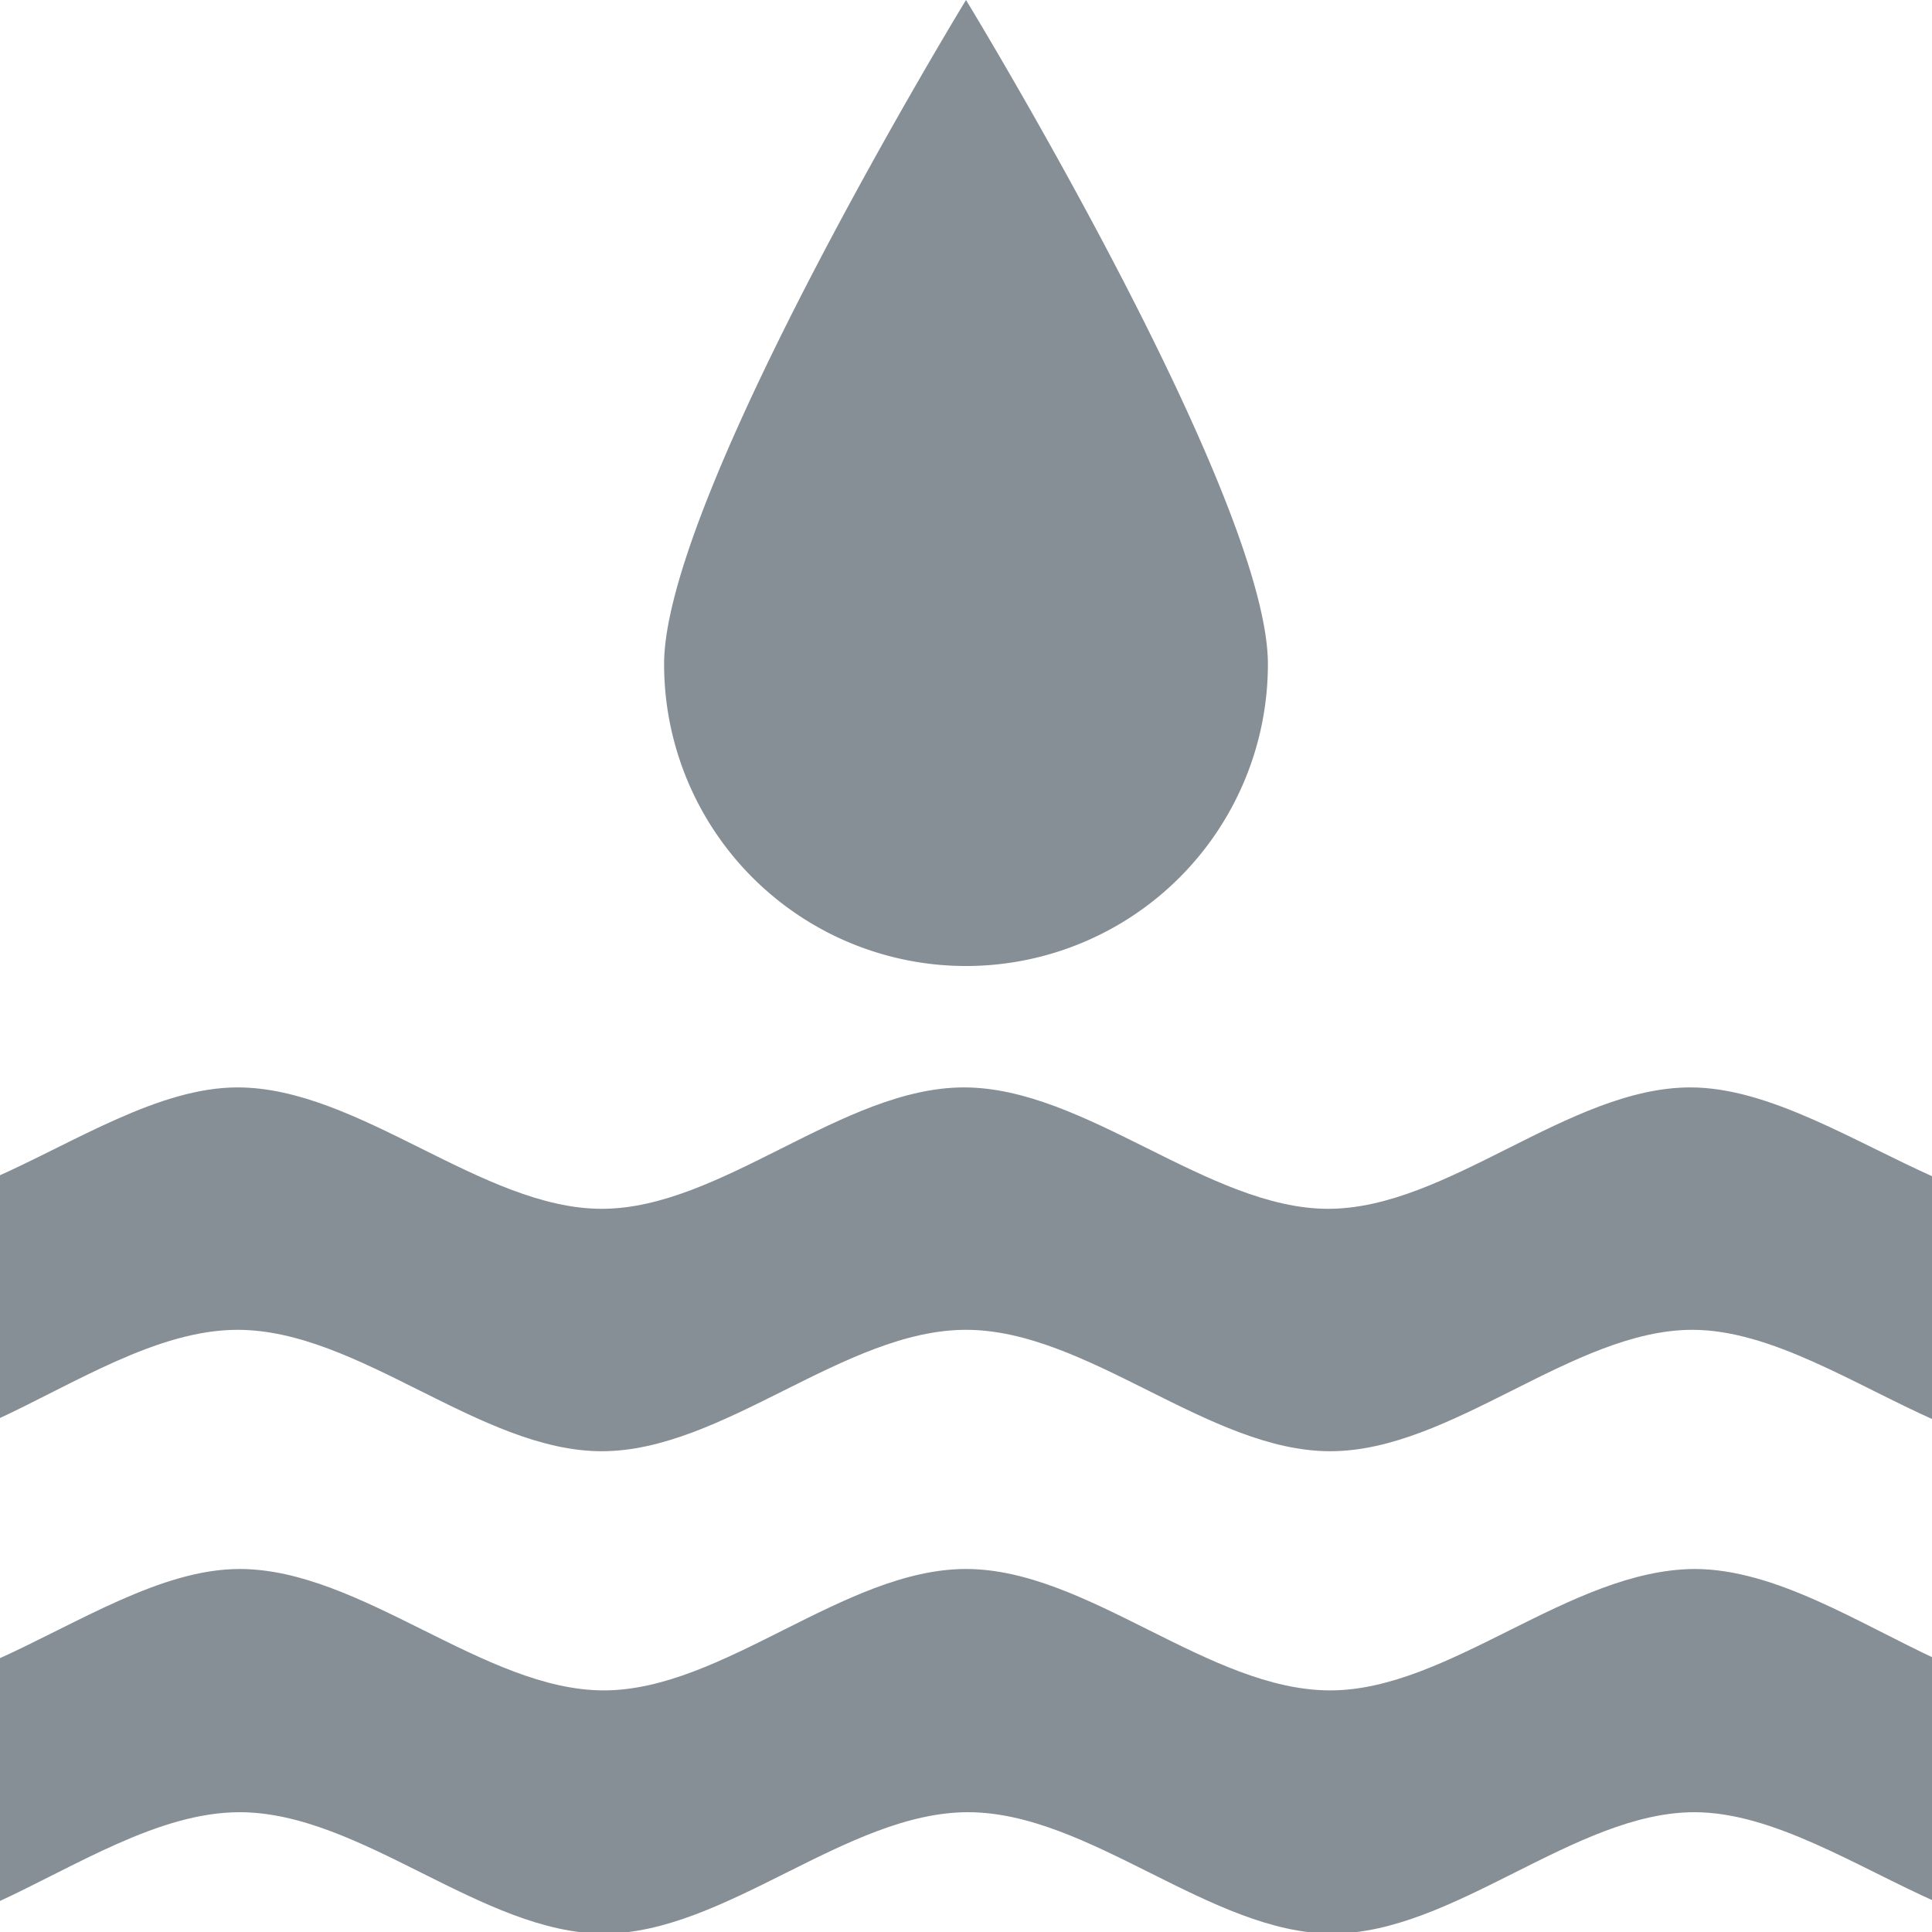 <svg id="Layer_4" data-name="Layer 4" xmlns="http://www.w3.org/2000/svg" viewBox="0 0 47.74 47.74"><defs><style>.cls-1{fill:#868e96;}</style></defs><path class="cls-1" d="M33,41.9c-3,0-6-3-9-3s-6,3-8.95,3-6-3-9-3c-1.94,0-4,1.34-6,2.24v6c1.94-.89,4-2.23,6-2.23,3,0,6,3,9,3s6-3,9-3,6,3,9,3,6-3,8.95-3c1.94,0,4,1.34,6,2.23v-6c-1.94-.9-4-2.24-6-2.24C38.92,38.92,35.94,41.9,33,41.9Z" transform="translate(-0.13 -0.13)"/><path class="cls-1" d="M41.9,27c-3,0-6,3-8.95,3s-6-3-9-3-6,3-8.95,3-6-3-9-3c-1.94,0-4,1.34-6,2.23v6c1.94-.89,4-2.24,6-2.24,3,0,6,3,9,3s6-3,9-3,6,3,9,3,6-3,8.95-3c1.94,0,4,1.35,6,2.24v-6C45.93,28.33,43.84,27,41.9,27Z" transform="translate(-0.13 -0.13)"/><path class="cls-1" d="M31.46,16.54C31.46,12.36,24,.13,24,.13s-7.46,12.23-7.46,16.41a7.46,7.46,0,0,0,14.92,0Z" transform="translate(-0.13 -0.13)"/></svg>